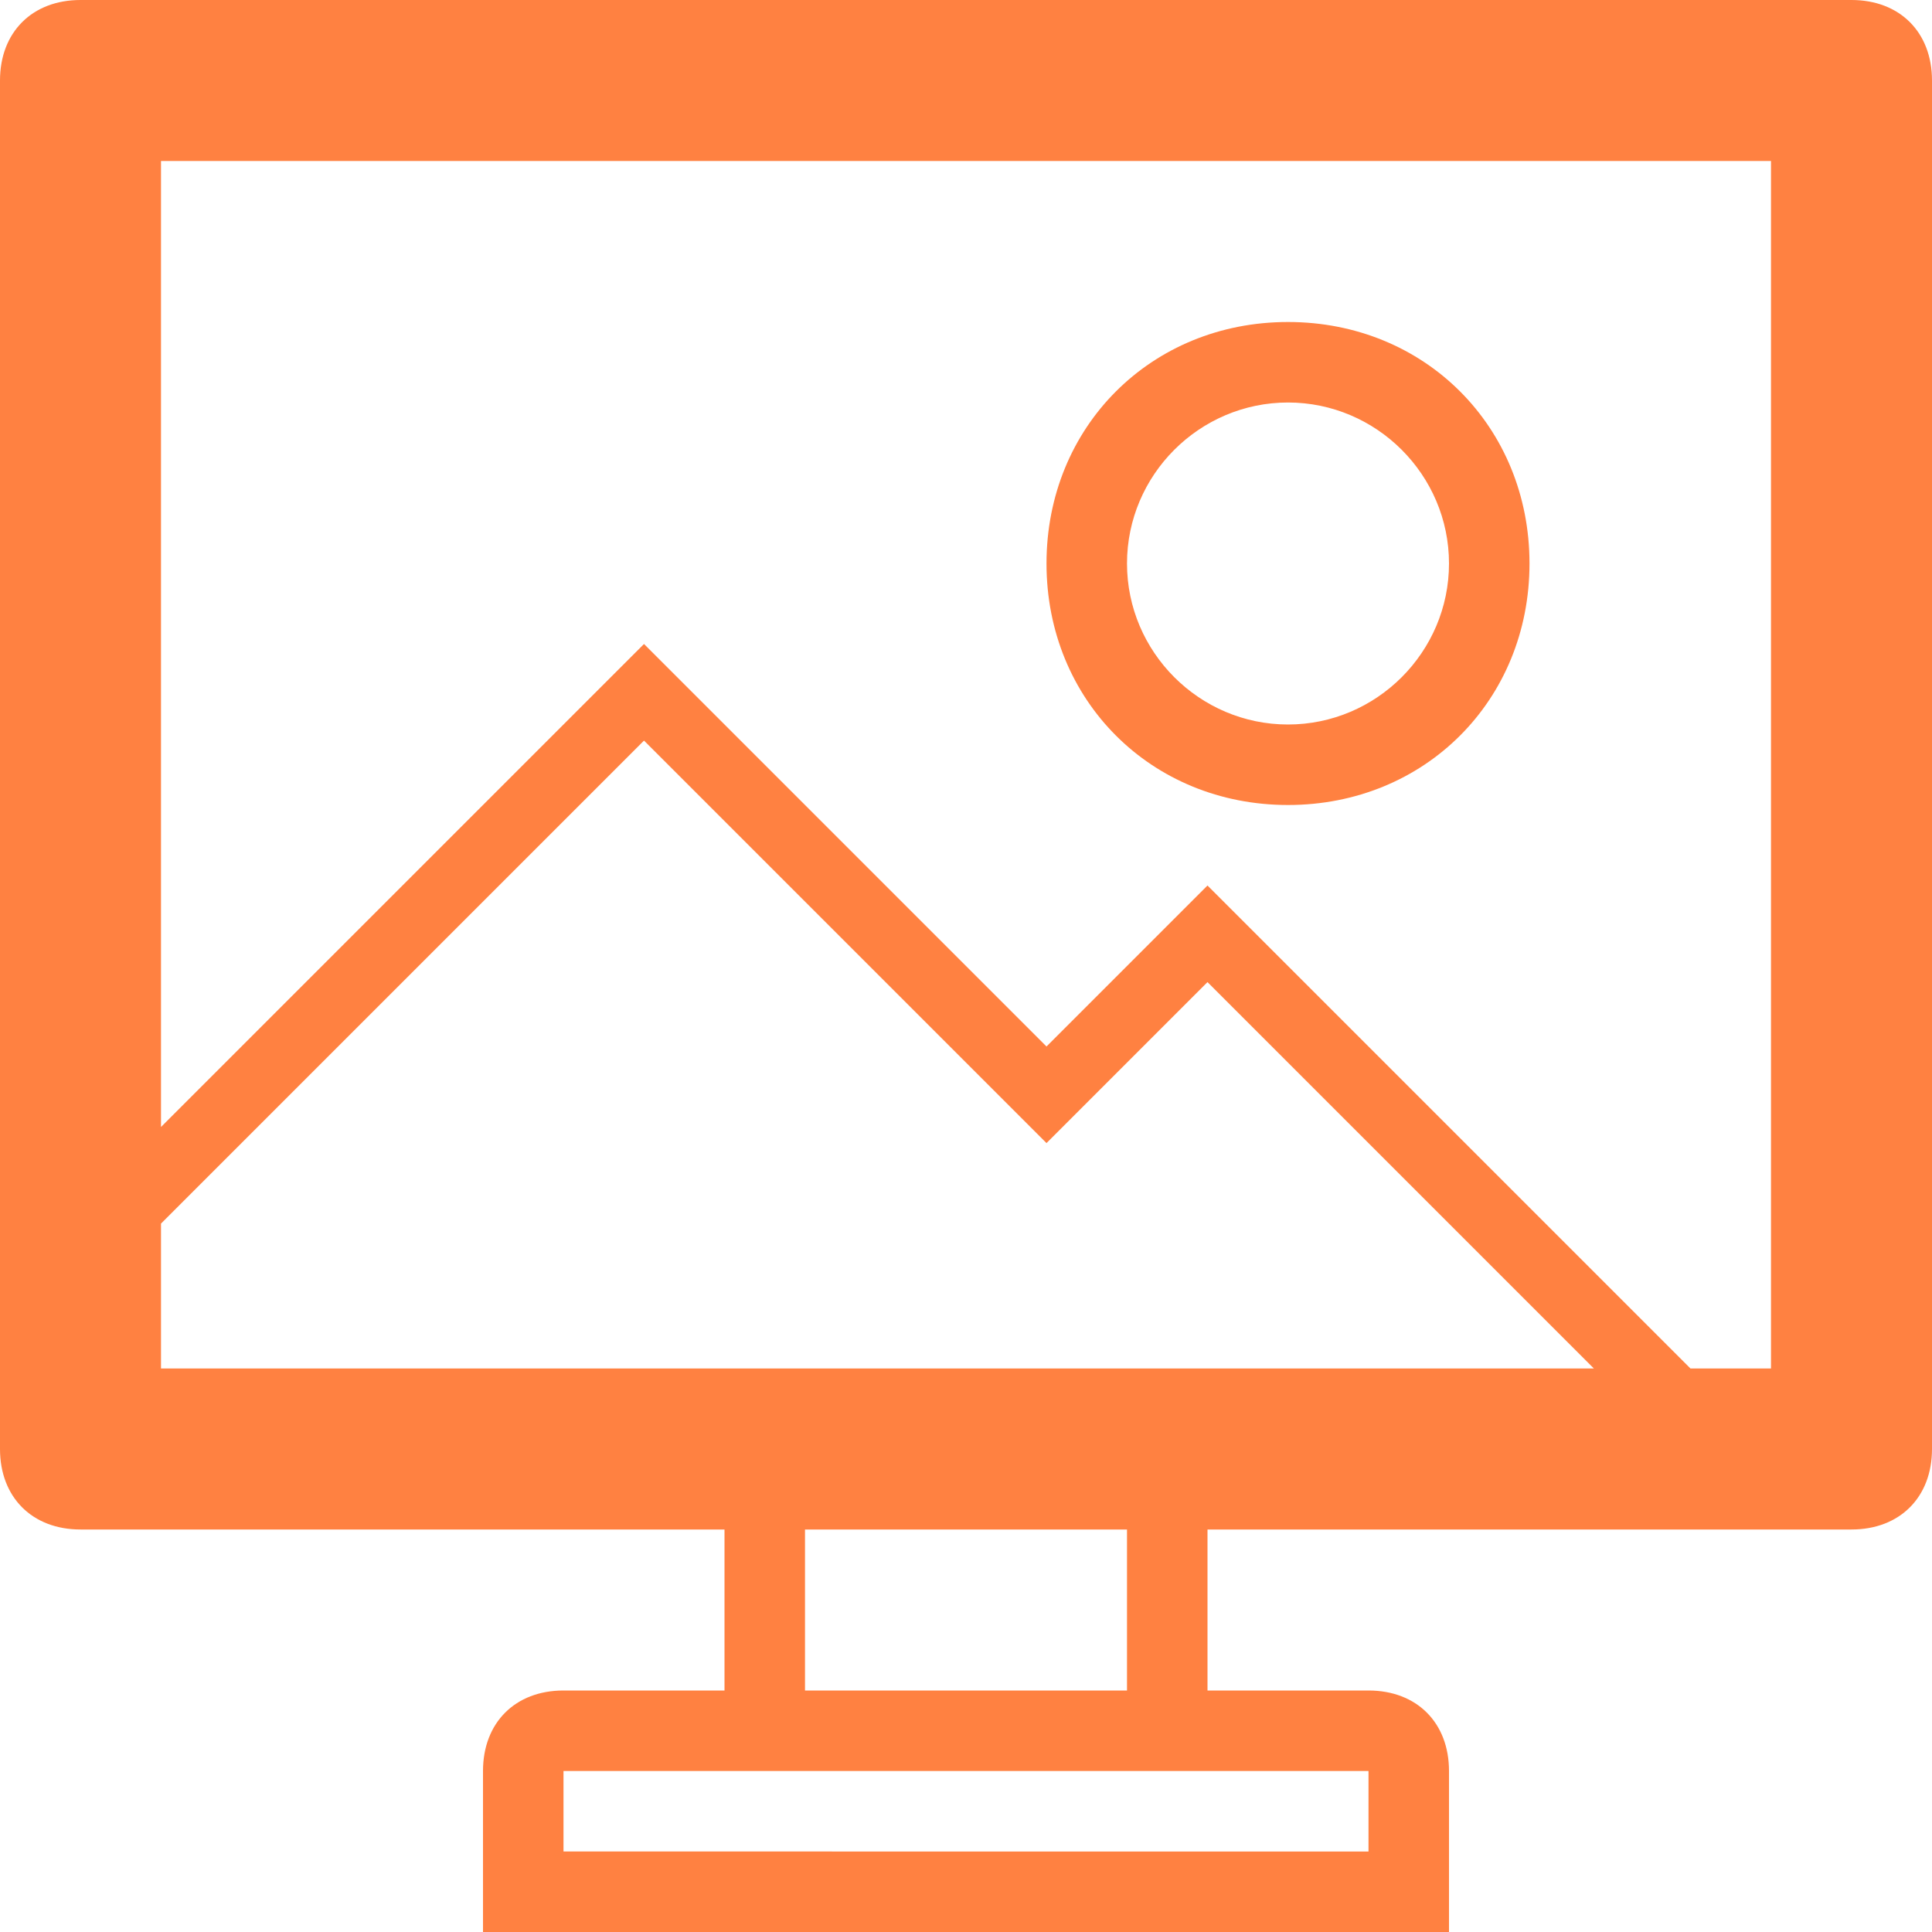 <?xml version="1.0" encoding="UTF-8"?> <svg xmlns="http://www.w3.org/2000/svg" viewBox="0 0 24 24" xml:space="preserve"><path d="M23 0H1C.4 0 0 .4 0 1v17c0 .6.4 1 1 1h8v2H7c-.6 0-1 .4-1 1v2h12v-2c0-.6-.4-1-1-1h-2v-2h8c.6 0 1-.4 1-1V1c0-.6-.4-1-1-1zm-6 22v1H7v-1h10zm-7-1v-2h4v2h-4zm-8-4v-1.8l6-6 5 5 2-2 4.8 4.8H2zm20 0h-1l-6-6-2 2-5-5-6 6V2h20v15z" fill="#ff8141" class="fill-000000"></path><path d="M16 10c1.7 0 3-1.3 3-3s-1.3-3-3-3-3 1.3-3 3 1.3 3 3 3zm0-5c1.1 0 2 .9 2 2s-.9 2-2 2-2-.9-2-2 .9-2 2-2z" fill="#ff8141" class="fill-000000"></path></svg> 